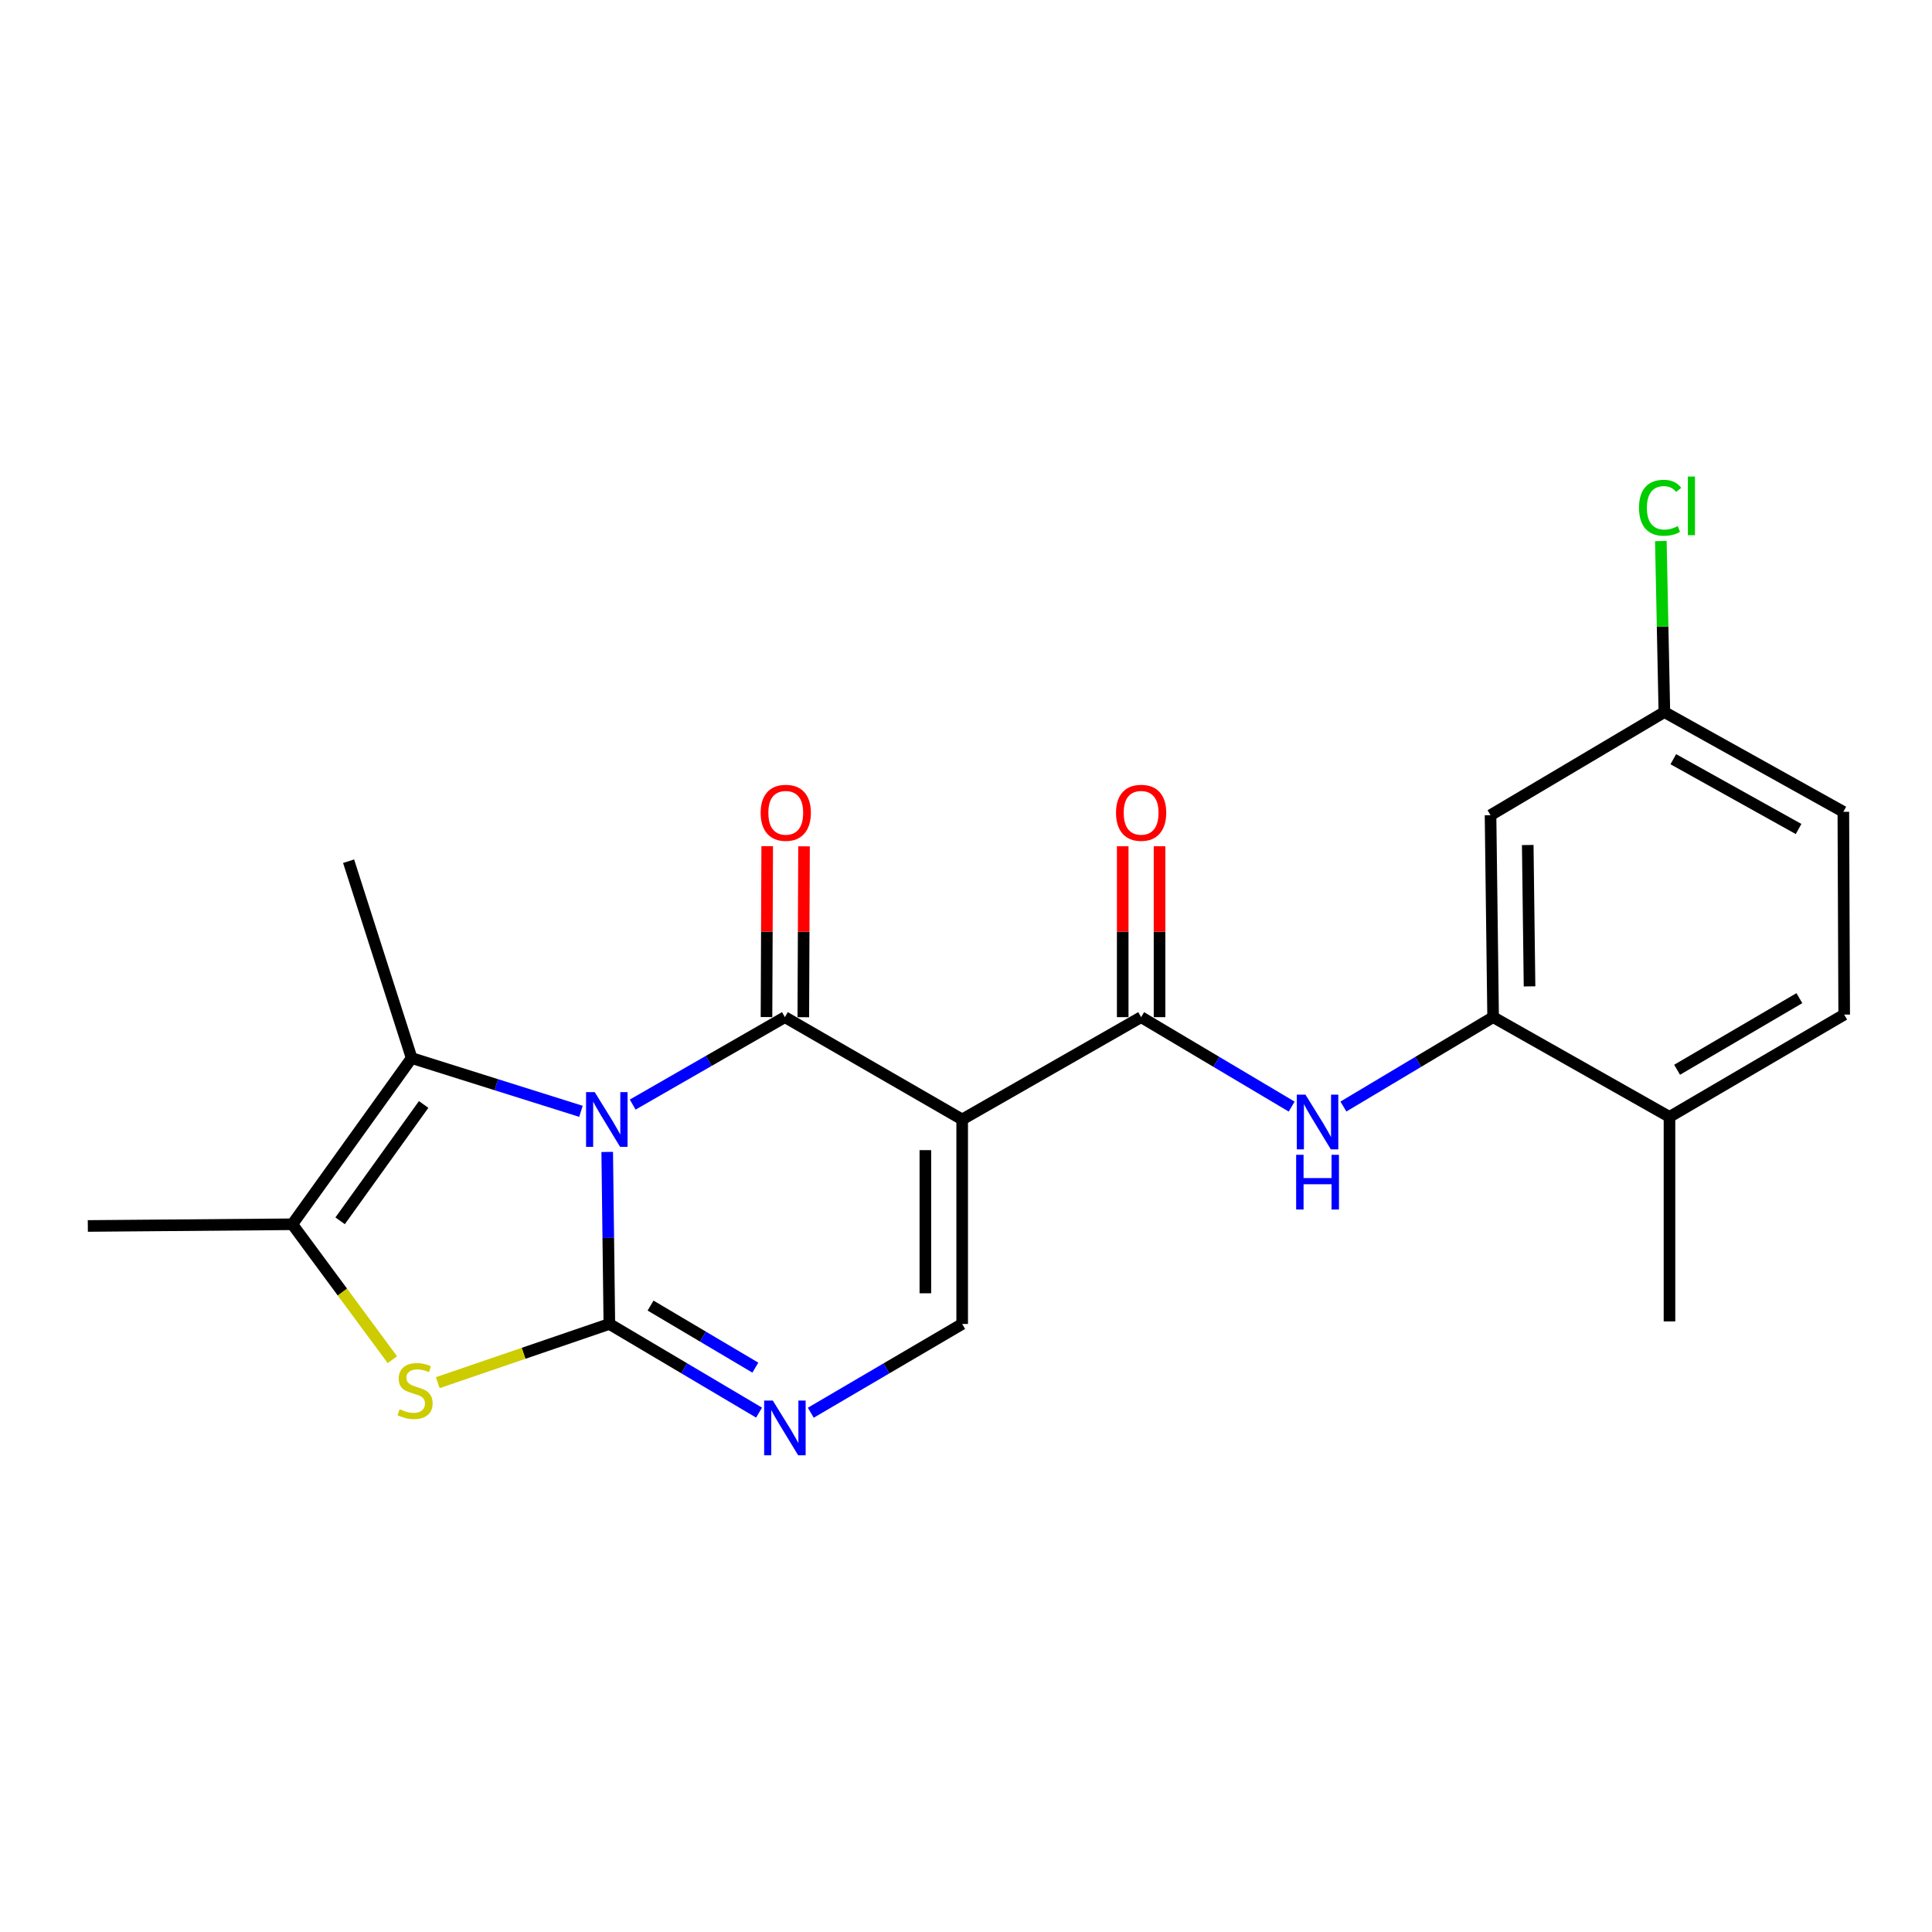 <?xml version='1.0' encoding='iso-8859-1'?>
<svg version='1.1' baseProfile='full'
              xmlns='http://www.w3.org/2000/svg'
                      xmlns:rdkit='http://www.rdkit.org/xml'
                      xmlns:xlink='http://www.w3.org/1999/xlink'
                  xml:space='preserve'
width='1000px' height='1000px' viewBox='0 0 1000 1000'>
<!-- END OF HEADER -->
<rect style='opacity:1.0;fill:#FFFFFF;stroke:none' width='1000' height='1000' x='0' y='0'> </rect>
<path class='bond-0' d='M 314.293,596.237 L 314.845,640.758' style='fill:none;fill-rule:evenodd;stroke:#0000FF;stroke-width:6px;stroke-linecap:butt;stroke-linejoin:miter;stroke-opacity:1' />
<path class='bond-0' d='M 314.845,640.758 L 315.397,685.278' style='fill:none;fill-rule:evenodd;stroke:#000000;stroke-width:6px;stroke-linecap:butt;stroke-linejoin:miter;stroke-opacity:1' />
<path class='bond-1' d='M 327.482,571.734 L 366.873,549.105' style='fill:none;fill-rule:evenodd;stroke:#0000FF;stroke-width:6px;stroke-linecap:butt;stroke-linejoin:miter;stroke-opacity:1' />
<path class='bond-1' d='M 366.873,549.105 L 406.264,526.475' style='fill:none;fill-rule:evenodd;stroke:#000000;stroke-width:6px;stroke-linecap:butt;stroke-linejoin:miter;stroke-opacity:1' />
<path class='bond-3' d='M 300.697,575.219 L 256.881,561.434' style='fill:none;fill-rule:evenodd;stroke:#0000FF;stroke-width:6px;stroke-linecap:butt;stroke-linejoin:miter;stroke-opacity:1' />
<path class='bond-3' d='M 256.881,561.434 L 213.065,547.649' style='fill:none;fill-rule:evenodd;stroke:#000000;stroke-width:6px;stroke-linecap:butt;stroke-linejoin:miter;stroke-opacity:1' />
<path class='bond-4' d='M 315.397,685.278 L 270.989,700.473' style='fill:none;fill-rule:evenodd;stroke:#000000;stroke-width:6px;stroke-linecap:butt;stroke-linejoin:miter;stroke-opacity:1' />
<path class='bond-4' d='M 270.989,700.473 L 226.581,715.669' style='fill:none;fill-rule:evenodd;stroke:#CCCC00;stroke-width:6px;stroke-linecap:butt;stroke-linejoin:miter;stroke-opacity:1' />
<path class='bond-5' d='M 315.397,685.278 L 354.141,708.222' style='fill:none;fill-rule:evenodd;stroke:#000000;stroke-width:6px;stroke-linecap:butt;stroke-linejoin:miter;stroke-opacity:1' />
<path class='bond-5' d='M 354.141,708.222 L 392.884,731.167' style='fill:none;fill-rule:evenodd;stroke:#0000FF;stroke-width:6px;stroke-linecap:butt;stroke-linejoin:miter;stroke-opacity:1' />
<path class='bond-5' d='M 336.731,675.765 L 363.851,691.826' style='fill:none;fill-rule:evenodd;stroke:#000000;stroke-width:6px;stroke-linecap:butt;stroke-linejoin:miter;stroke-opacity:1' />
<path class='bond-5' d='M 363.851,691.826 L 390.971,707.887' style='fill:none;fill-rule:evenodd;stroke:#0000FF;stroke-width:6px;stroke-linecap:butt;stroke-linejoin:miter;stroke-opacity:1' />
<path class='bond-2' d='M 406.264,526.475 L 498.02,579.431' style='fill:none;fill-rule:evenodd;stroke:#000000;stroke-width:6px;stroke-linecap:butt;stroke-linejoin:miter;stroke-opacity:1' />
<path class='bond-11' d='M 415.792,526.515 L 415.978,482.29' style='fill:none;fill-rule:evenodd;stroke:#000000;stroke-width:6px;stroke-linecap:butt;stroke-linejoin:miter;stroke-opacity:1' />
<path class='bond-11' d='M 415.978,482.29 L 416.164,438.064' style='fill:none;fill-rule:evenodd;stroke:#FF0000;stroke-width:6px;stroke-linecap:butt;stroke-linejoin:miter;stroke-opacity:1' />
<path class='bond-11' d='M 396.736,526.435 L 396.922,482.21' style='fill:none;fill-rule:evenodd;stroke:#000000;stroke-width:6px;stroke-linecap:butt;stroke-linejoin:miter;stroke-opacity:1' />
<path class='bond-11' d='M 396.922,482.21 L 397.108,437.984' style='fill:none;fill-rule:evenodd;stroke:#FF0000;stroke-width:6px;stroke-linecap:butt;stroke-linejoin:miter;stroke-opacity:1' />
<path class='bond-6' d='M 498.02,579.431 L 590.644,526.475' style='fill:none;fill-rule:evenodd;stroke:#000000;stroke-width:6px;stroke-linecap:butt;stroke-linejoin:miter;stroke-opacity:1' />
<path class='bond-7' d='M 498.02,579.431 L 498.02,685.278' style='fill:none;fill-rule:evenodd;stroke:#000000;stroke-width:6px;stroke-linecap:butt;stroke-linejoin:miter;stroke-opacity:1' />
<path class='bond-7' d='M 478.964,595.308 L 478.964,669.401' style='fill:none;fill-rule:evenodd;stroke:#000000;stroke-width:6px;stroke-linecap:butt;stroke-linejoin:miter;stroke-opacity:1' />
<path class='bond-8' d='M 213.065,547.649 L 151.302,633.678' style='fill:none;fill-rule:evenodd;stroke:#000000;stroke-width:6px;stroke-linecap:butt;stroke-linejoin:miter;stroke-opacity:1' />
<path class='bond-8' d='M 219.281,571.667 L 176.046,631.887' style='fill:none;fill-rule:evenodd;stroke:#000000;stroke-width:6px;stroke-linecap:butt;stroke-linejoin:miter;stroke-opacity:1' />
<path class='bond-17' d='M 213.065,547.649 L 180.437,445.761' style='fill:none;fill-rule:evenodd;stroke:#000000;stroke-width:6px;stroke-linecap:butt;stroke-linejoin:miter;stroke-opacity:1' />
<path class='bond-22' d='M 203.09,703.776 L 177.196,668.727' style='fill:none;fill-rule:evenodd;stroke:#CCCC00;stroke-width:6px;stroke-linecap:butt;stroke-linejoin:miter;stroke-opacity:1' />
<path class='bond-22' d='M 177.196,668.727 L 151.302,633.678' style='fill:none;fill-rule:evenodd;stroke:#000000;stroke-width:6px;stroke-linecap:butt;stroke-linejoin:miter;stroke-opacity:1' />
<path class='bond-23' d='M 419.664,731.232 L 458.842,708.255' style='fill:none;fill-rule:evenodd;stroke:#0000FF;stroke-width:6px;stroke-linecap:butt;stroke-linejoin:miter;stroke-opacity:1' />
<path class='bond-23' d='M 458.842,708.255 L 498.02,685.278' style='fill:none;fill-rule:evenodd;stroke:#000000;stroke-width:6px;stroke-linecap:butt;stroke-linejoin:miter;stroke-opacity:1' />
<path class='bond-9' d='M 590.644,526.475 L 629.608,549.625' style='fill:none;fill-rule:evenodd;stroke:#000000;stroke-width:6px;stroke-linecap:butt;stroke-linejoin:miter;stroke-opacity:1' />
<path class='bond-9' d='M 629.608,549.625 L 668.571,572.774' style='fill:none;fill-rule:evenodd;stroke:#0000FF;stroke-width:6px;stroke-linecap:butt;stroke-linejoin:miter;stroke-opacity:1' />
<path class='bond-13' d='M 600.173,526.475 L 600.173,482.25' style='fill:none;fill-rule:evenodd;stroke:#000000;stroke-width:6px;stroke-linecap:butt;stroke-linejoin:miter;stroke-opacity:1' />
<path class='bond-13' d='M 600.173,482.25 L 600.173,438.024' style='fill:none;fill-rule:evenodd;stroke:#FF0000;stroke-width:6px;stroke-linecap:butt;stroke-linejoin:miter;stroke-opacity:1' />
<path class='bond-13' d='M 581.116,526.475 L 581.116,482.25' style='fill:none;fill-rule:evenodd;stroke:#000000;stroke-width:6px;stroke-linecap:butt;stroke-linejoin:miter;stroke-opacity:1' />
<path class='bond-13' d='M 581.116,482.25 L 581.116,438.024' style='fill:none;fill-rule:evenodd;stroke:#FF0000;stroke-width:6px;stroke-linecap:butt;stroke-linejoin:miter;stroke-opacity:1' />
<path class='bond-20' d='M 151.302,633.678 L 45.455,634.556' style='fill:none;fill-rule:evenodd;stroke:#000000;stroke-width:6px;stroke-linecap:butt;stroke-linejoin:miter;stroke-opacity:1' />
<path class='bond-10' d='M 695.352,572.74 L 734.093,549.608' style='fill:none;fill-rule:evenodd;stroke:#0000FF;stroke-width:6px;stroke-linecap:butt;stroke-linejoin:miter;stroke-opacity:1' />
<path class='bond-10' d='M 734.093,549.608 L 772.833,526.475' style='fill:none;fill-rule:evenodd;stroke:#000000;stroke-width:6px;stroke-linecap:butt;stroke-linejoin:miter;stroke-opacity:1' />
<path class='bond-12' d='M 772.833,526.475 L 771.499,421.941' style='fill:none;fill-rule:evenodd;stroke:#000000;stroke-width:6px;stroke-linecap:butt;stroke-linejoin:miter;stroke-opacity:1' />
<path class='bond-12' d='M 791.688,510.552 L 790.754,437.378' style='fill:none;fill-rule:evenodd;stroke:#000000;stroke-width:6px;stroke-linecap:butt;stroke-linejoin:miter;stroke-opacity:1' />
<path class='bond-14' d='M 772.833,526.475 L 864.123,578.097' style='fill:none;fill-rule:evenodd;stroke:#000000;stroke-width:6px;stroke-linecap:butt;stroke-linejoin:miter;stroke-opacity:1' />
<path class='bond-16' d='M 771.499,421.941 L 861.477,368.573' style='fill:none;fill-rule:evenodd;stroke:#000000;stroke-width:6px;stroke-linecap:butt;stroke-linejoin:miter;stroke-opacity:1' />
<path class='bond-15' d='M 864.123,578.097 L 954.545,525.152' style='fill:none;fill-rule:evenodd;stroke:#000000;stroke-width:6px;stroke-linecap:butt;stroke-linejoin:miter;stroke-opacity:1' />
<path class='bond-15' d='M 868.058,553.71 L 931.353,516.649' style='fill:none;fill-rule:evenodd;stroke:#000000;stroke-width:6px;stroke-linecap:butt;stroke-linejoin:miter;stroke-opacity:1' />
<path class='bond-21' d='M 864.123,578.097 L 864.123,683.955' style='fill:none;fill-rule:evenodd;stroke:#000000;stroke-width:6px;stroke-linecap:butt;stroke-linejoin:miter;stroke-opacity:1' />
<path class='bond-18' d='M 954.545,525.152 L 954.111,420.184' style='fill:none;fill-rule:evenodd;stroke:#000000;stroke-width:6px;stroke-linecap:butt;stroke-linejoin:miter;stroke-opacity:1' />
<path class='bond-19' d='M 861.477,368.573 L 860.563,324.309' style='fill:none;fill-rule:evenodd;stroke:#000000;stroke-width:6px;stroke-linecap:butt;stroke-linejoin:miter;stroke-opacity:1' />
<path class='bond-19' d='M 860.563,324.309 L 859.65,280.046' style='fill:none;fill-rule:evenodd;stroke:#00CC00;stroke-width:6px;stroke-linecap:butt;stroke-linejoin:miter;stroke-opacity:1' />
<path class='bond-24' d='M 861.477,368.573 L 954.111,420.184' style='fill:none;fill-rule:evenodd;stroke:#000000;stroke-width:6px;stroke-linecap:butt;stroke-linejoin:miter;stroke-opacity:1' />
<path class='bond-24' d='M 866.097,392.962 L 930.941,429.089' style='fill:none;fill-rule:evenodd;stroke:#000000;stroke-width:6px;stroke-linecap:butt;stroke-linejoin:miter;stroke-opacity:1' />
<path  class='atom-0' d='M 307.825 565.271
L 317.105 580.271
Q 318.025 581.751, 319.505 584.431
Q 320.985 587.111, 321.065 587.271
L 321.065 565.271
L 324.825 565.271
L 324.825 593.591
L 320.945 593.591
L 310.985 577.191
Q 309.825 575.271, 308.585 573.071
Q 307.385 570.871, 307.025 570.191
L 307.025 593.591
L 303.345 593.591
L 303.345 565.271
L 307.825 565.271
' fill='#0000FF'/>
<path  class='atom-5' d='M 206.844 729.405
Q 207.164 729.525, 208.484 730.085
Q 209.804 730.645, 211.244 731.005
Q 212.724 731.325, 214.164 731.325
Q 216.844 731.325, 218.404 730.045
Q 219.964 728.725, 219.964 726.445
Q 219.964 724.885, 219.164 723.925
Q 218.404 722.965, 217.204 722.445
Q 216.004 721.925, 214.004 721.325
Q 211.484 720.565, 209.964 719.845
Q 208.484 719.125, 207.404 717.605
Q 206.364 716.085, 206.364 713.525
Q 206.364 709.965, 208.764 707.765
Q 211.204 705.565, 216.004 705.565
Q 219.284 705.565, 223.004 707.125
L 222.084 710.205
Q 218.684 708.805, 216.124 708.805
Q 213.364 708.805, 211.844 709.965
Q 210.324 711.085, 210.364 713.045
Q 210.364 714.565, 211.124 715.485
Q 211.924 716.405, 213.044 716.925
Q 214.204 717.445, 216.124 718.045
Q 218.684 718.845, 220.204 719.645
Q 221.724 720.445, 222.804 722.085
Q 223.924 723.685, 223.924 726.445
Q 223.924 730.365, 221.284 732.485
Q 218.684 734.565, 214.324 734.565
Q 211.804 734.565, 209.884 734.005
Q 208.004 733.485, 205.764 732.565
L 206.844 729.405
' fill='#CCCC00'/>
<path  class='atom-6' d='M 400.004 724.931
L 409.284 739.931
Q 410.204 741.411, 411.684 744.091
Q 413.164 746.771, 413.244 746.931
L 413.244 724.931
L 417.004 724.931
L 417.004 753.251
L 413.124 753.251
L 403.164 736.851
Q 402.004 734.931, 400.764 732.731
Q 399.564 730.531, 399.204 729.851
L 399.204 753.251
L 395.524 753.251
L 395.524 724.931
L 400.004 724.931
' fill='#0000FF'/>
<path  class='atom-10' d='M 675.706 566.573
L 684.986 581.573
Q 685.906 583.053, 687.386 585.733
Q 688.866 588.413, 688.946 588.573
L 688.946 566.573
L 692.706 566.573
L 692.706 594.893
L 688.826 594.893
L 678.866 578.493
Q 677.706 576.573, 676.466 574.373
Q 675.266 572.173, 674.906 571.493
L 674.906 594.893
L 671.226 594.893
L 671.226 566.573
L 675.706 566.573
' fill='#0000FF'/>
<path  class='atom-10' d='M 670.886 597.725
L 674.726 597.725
L 674.726 609.765
L 689.206 609.765
L 689.206 597.725
L 693.046 597.725
L 693.046 626.045
L 689.206 626.045
L 689.206 612.965
L 674.726 612.965
L 674.726 626.045
L 670.886 626.045
L 670.886 597.725
' fill='#0000FF'/>
<path  class='atom-12' d='M 393.709 420.698
Q 393.709 413.898, 397.069 410.098
Q 400.429 406.298, 406.709 406.298
Q 412.989 406.298, 416.349 410.098
Q 419.709 413.898, 419.709 420.698
Q 419.709 427.578, 416.309 431.498
Q 412.909 435.378, 406.709 435.378
Q 400.469 435.378, 397.069 431.498
Q 393.709 427.618, 393.709 420.698
M 406.709 432.178
Q 411.029 432.178, 413.349 429.298
Q 415.709 426.378, 415.709 420.698
Q 415.709 415.138, 413.349 412.338
Q 411.029 409.498, 406.709 409.498
Q 402.389 409.498, 400.029 412.298
Q 397.709 415.098, 397.709 420.698
Q 397.709 426.418, 400.029 429.298
Q 402.389 432.178, 406.709 432.178
' fill='#FF0000'/>
<path  class='atom-14' d='M 577.644 420.698
Q 577.644 413.898, 581.004 410.098
Q 584.364 406.298, 590.644 406.298
Q 596.924 406.298, 600.284 410.098
Q 603.644 413.898, 603.644 420.698
Q 603.644 427.578, 600.244 431.498
Q 596.844 435.378, 590.644 435.378
Q 584.404 435.378, 581.004 431.498
Q 577.644 427.618, 577.644 420.698
M 590.644 432.178
Q 594.964 432.178, 597.284 429.298
Q 599.644 426.378, 599.644 420.698
Q 599.644 415.138, 597.284 412.338
Q 594.964 409.498, 590.644 409.498
Q 586.324 409.498, 583.964 412.298
Q 581.644 415.098, 581.644 420.698
Q 581.644 426.418, 583.964 429.298
Q 586.324 432.178, 590.644 432.178
' fill='#FF0000'/>
<path  class='atom-20' d='M 848.355 262.817
Q 848.355 255.777, 851.635 252.097
Q 854.955 248.377, 861.235 248.377
Q 867.075 248.377, 870.195 252.497
L 867.555 254.657
Q 865.275 251.657, 861.235 251.657
Q 856.955 251.657, 854.675 254.537
Q 852.435 257.377, 852.435 262.817
Q 852.435 268.417, 854.755 271.297
Q 857.115 274.177, 861.675 274.177
Q 864.795 274.177, 868.435 272.297
L 869.555 275.297
Q 868.075 276.257, 865.835 276.817
Q 863.595 277.377, 861.115 277.377
Q 854.955 277.377, 851.635 273.617
Q 848.355 269.857, 848.355 262.817
' fill='#00CC00'/>
<path  class='atom-20' d='M 873.635 246.657
L 877.315 246.657
L 877.315 277.017
L 873.635 277.017
L 873.635 246.657
' fill='#00CC00'/>
</svg>
